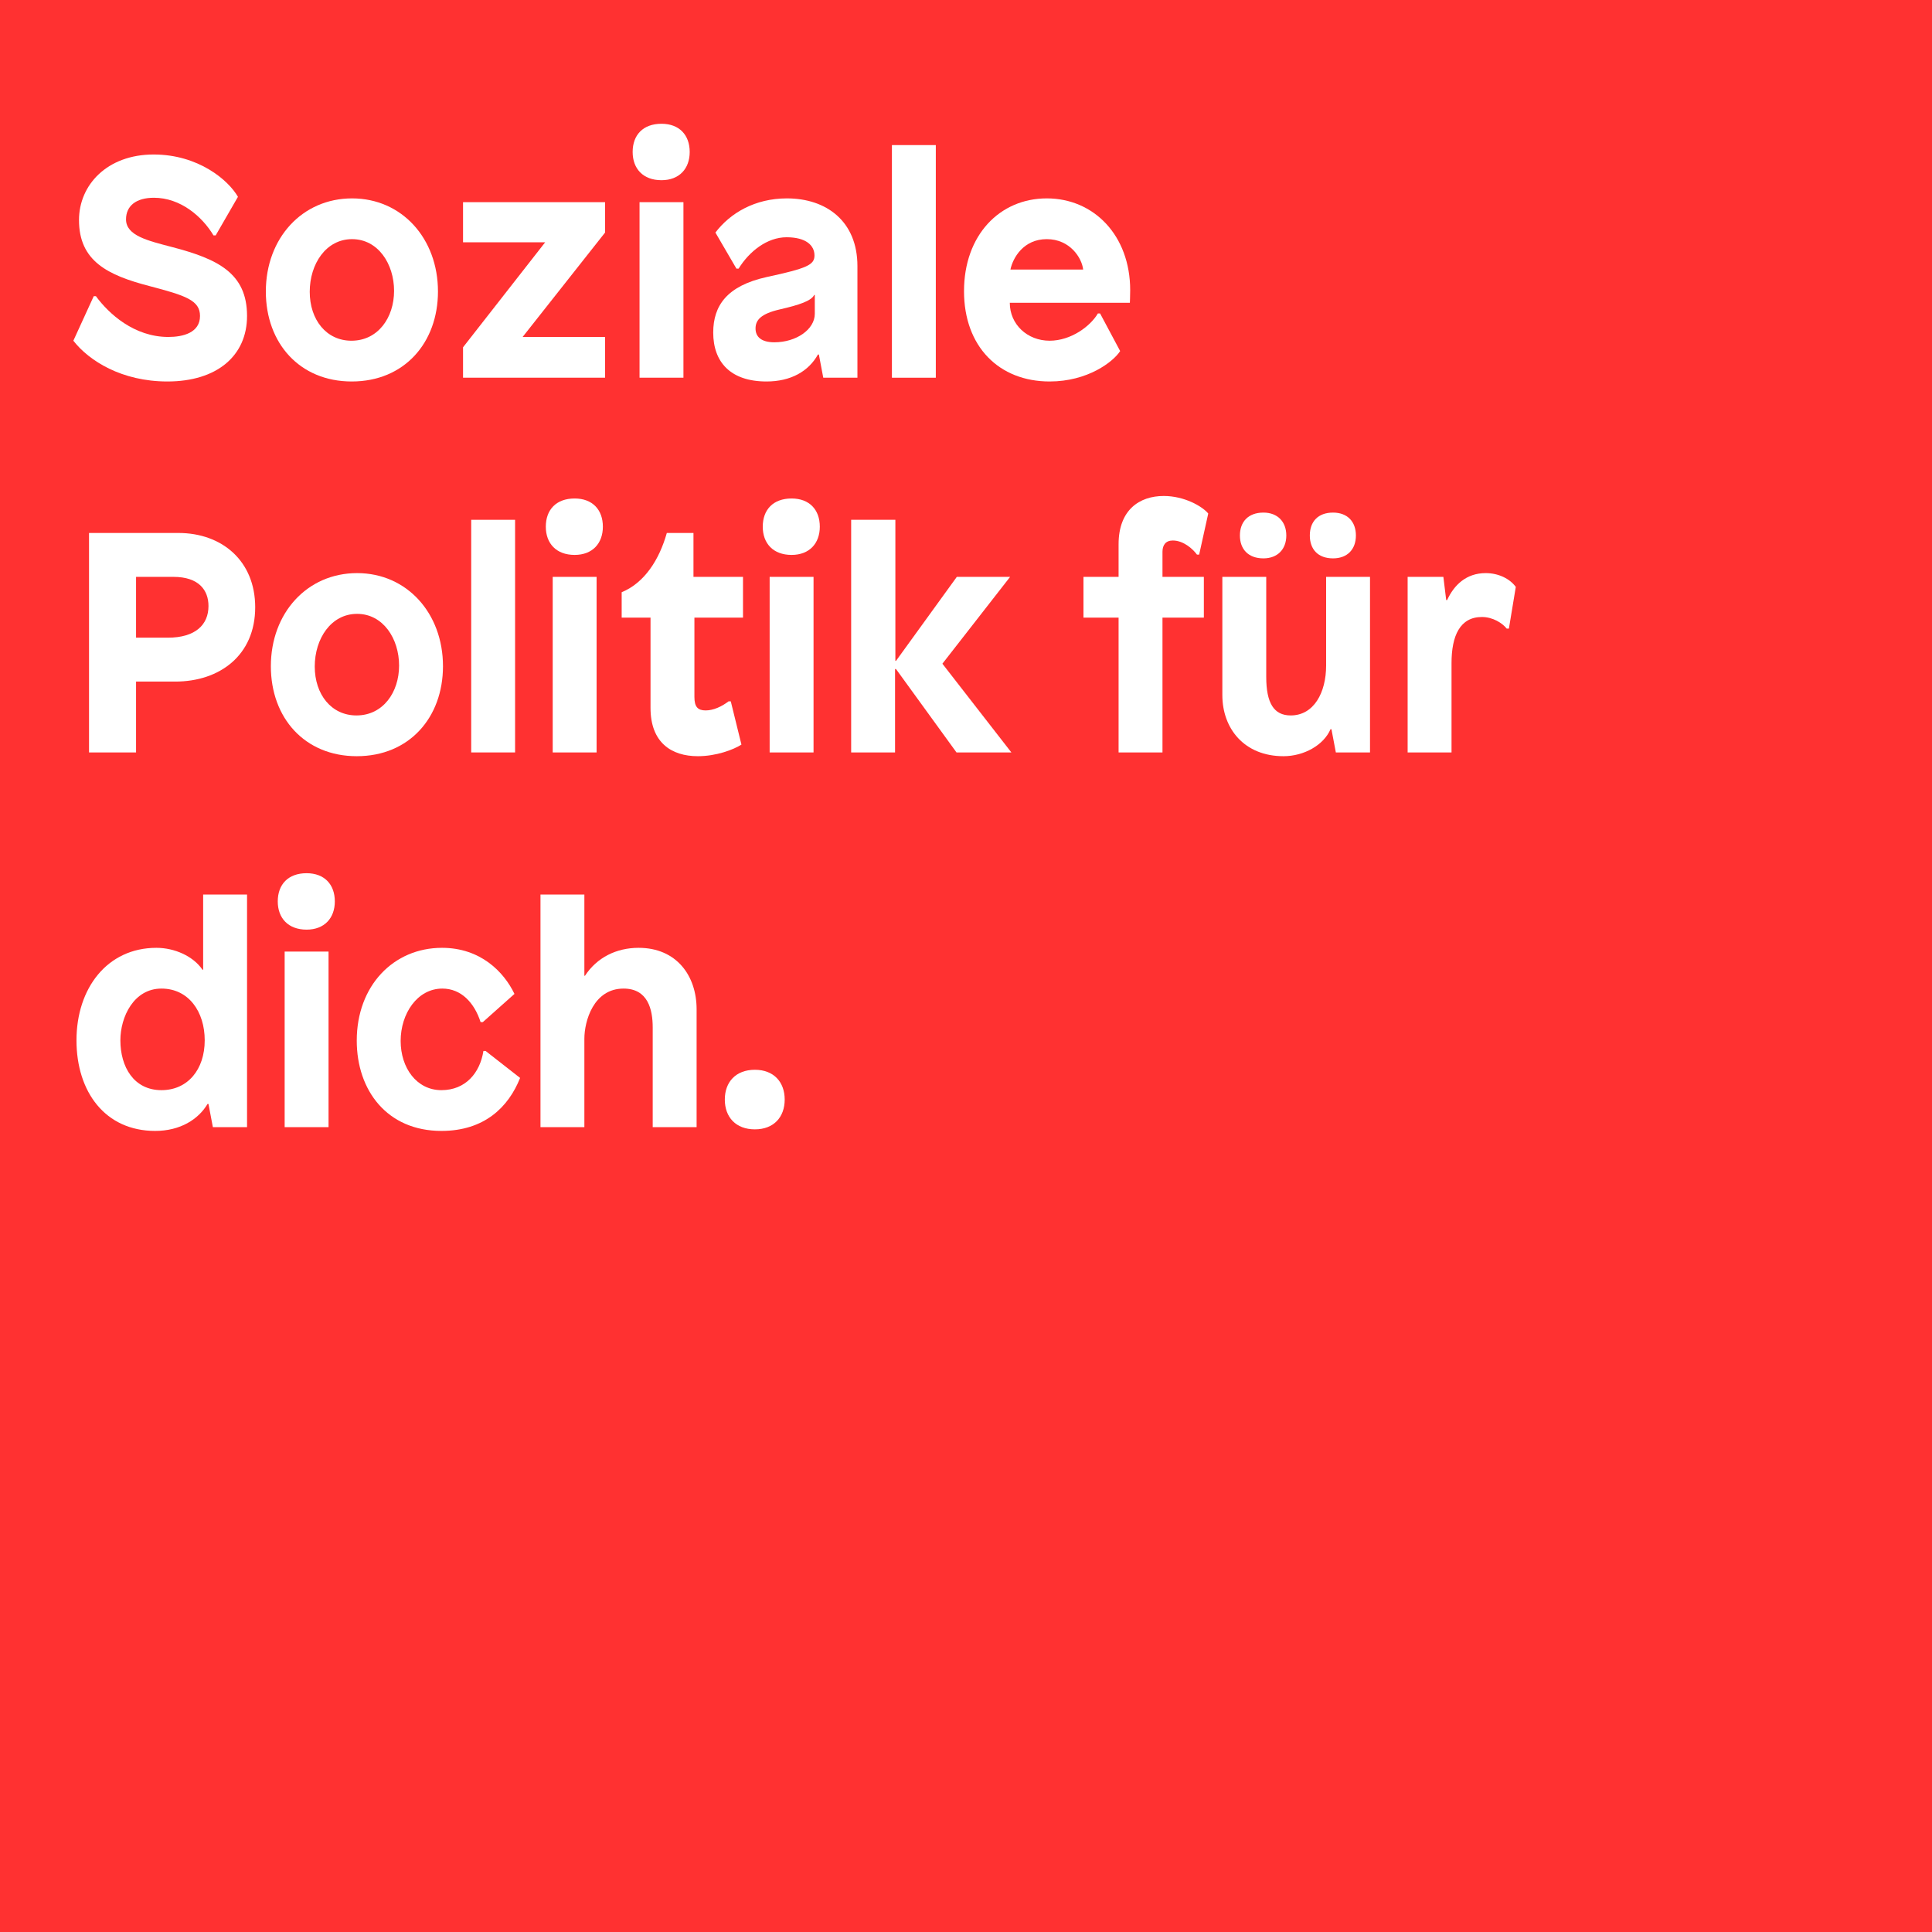 <svg xmlns="http://www.w3.org/2000/svg" xmlns:xlink="http://www.w3.org/1999/xlink" width="1080" zoomAndPan="magnify" viewBox="0 0 810 810" height="1080" preserveAspectRatio="xMidYMid meet" version="1.0"><defs><g/></defs><rect x="-81" width="972" fill="#ffffff" y="-81" height="972" fill-opacity="1"/><rect x="-81" width="972" fill="#ff3131" y="-81" height="972" fill-opacity="1"/><g fill="#ffffff" fill-opacity="1"><g transform="translate(28.125, 158.359)"><g><path d="M 36.277 -93.586 C 16.824 -93.586 4.996 -80.836 4.996 -66.117 C 4.996 -48.898 16.957 -42.98 34.699 -38.383 C 49.684 -34.438 55.73 -32.465 55.73 -25.895 C 55.73 -18.797 48.504 -17.086 42.457 -17.086 C 28.129 -17.086 17.48 -26.812 12.094 -34.176 L 11.172 -34.176 L 2.629 -15.512 C 9.199 -7.098 22.871 1.578 42.062 1.578 C 62.828 1.578 75.449 -9.199 75.449 -25.895 C 75.449 -43.902 63.094 -49.816 43.902 -54.812 C 33.914 -57.441 24.711 -59.543 24.711 -66.379 C 24.711 -72.031 28.918 -75.449 36.41 -75.449 C 47.582 -75.449 56.652 -67.562 61.383 -59.676 L 62.305 -59.676 L 71.637 -75.844 C 67.562 -82.941 54.941 -93.586 36.277 -93.586 Z M 36.277 -93.586 "/></g></g></g><g fill="#ffffff" fill-opacity="1"><g transform="translate(107.514, 158.359)"><g><path d="M 40.09 -75.184 C 19.191 -75.184 3.941 -58.492 3.941 -36.148 C 3.941 -14.457 18.141 1.578 39.957 1.578 C 62.039 1.578 76.105 -14.723 76.105 -36.148 C 76.105 -58.359 60.988 -75.184 40.09 -75.184 Z M 40.09 -58.098 C 51 -58.098 57.703 -47.715 57.703 -36.41 C 57.703 -25.238 51 -15.512 39.828 -15.512 C 29.312 -15.512 22.344 -24.316 22.344 -36.016 C 22.344 -47.715 29.18 -58.098 40.09 -58.098 Z M 40.09 -58.098 "/></g></g></g><g fill="#ffffff" fill-opacity="1"><g transform="translate(187.56, 158.359)"><g><path d="M 66.117 -60.859 L 66.117 -73.609 L 6.57 -73.609 L 6.57 -56.785 L 41.012 -56.785 L 6.57 -12.75 L 6.57 0 L 66.117 0 L 66.117 -17.086 L 31.547 -17.086 Z M 66.117 -60.859 "/></g></g></g><g fill="#ffffff" fill-opacity="1"><g transform="translate(260.245, 158.359)"><g><path d="M 17.086 -106.469 C 9.332 -106.469 4.996 -101.738 4.996 -94.641 C 4.996 -87.672 9.332 -82.809 17.086 -82.809 C 24.578 -82.809 28.918 -87.672 28.918 -94.641 C 28.918 -101.738 24.578 -106.469 17.086 -106.469 Z M 26.289 0 L 26.289 -73.609 L 7.887 -73.609 L 7.887 0 Z M 26.289 0 "/></g></g></g><g fill="#ffffff" fill-opacity="1"><g transform="translate(294.419, 158.359)"><g><path d="M 35.488 -75.184 C 22.082 -75.184 11.699 -69.008 5.52 -60.859 L 14.328 -45.742 L 15.246 -45.742 C 19.715 -52.973 27.207 -58.887 35.359 -58.887 C 43.508 -58.887 47.055 -55.469 47.055 -51.262 C 47.055 -47.32 44.035 -45.875 26.945 -42.191 C 10.383 -38.512 4.602 -30.23 4.602 -18.93 C 4.602 -6.57 11.828 1.578 26.945 1.578 C 37.066 1.578 44.559 -2.629 48.504 -9.727 L 48.898 -9.727 L 50.738 0 L 65.062 0 L 65.062 -46.793 C 65.062 -65.59 52.051 -75.184 35.488 -75.184 Z M 47.188 -34.699 L 47.188 -26.812 C 47.188 -20.242 39.434 -14.852 30.23 -14.852 C 24.844 -14.852 22.344 -17.086 22.344 -20.637 C 22.344 -24.184 24.578 -26.812 32.598 -28.656 C 40.617 -30.496 45.742 -32.203 46.926 -34.699 Z M 47.188 -34.699 "/></g></g></g><g fill="#ffffff" fill-opacity="1"><g transform="translate(366.053, 158.359)"><g><path d="M 26.289 0 L 26.289 -97.531 L 7.887 -97.531 L 7.887 0 Z M 26.289 0 "/></g></g></g><g fill="#ffffff" fill-opacity="1"><g transform="translate(400.227, 158.359)"><g><path d="M 38.645 -75.184 C 18.93 -75.184 3.941 -59.805 3.941 -36.277 C 3.941 -13.012 18.664 1.578 39.828 1.578 C 55.863 1.578 66.512 -6.703 69.402 -11.172 L 60.988 -26.945 L 60.07 -26.945 C 56.914 -21.555 48.766 -15.512 39.828 -15.512 C 30.496 -15.512 23.133 -22.344 23.133 -31.414 L 73.477 -31.414 C 73.477 -31.414 73.609 -34.57 73.609 -36.672 C 73.609 -59.676 58.359 -75.184 38.645 -75.184 Z M 38.645 -58.098 C 48.371 -58.098 53.367 -50.211 53.891 -45.348 L 23.398 -45.348 C 24.449 -50.344 28.918 -58.098 38.645 -58.098 Z M 38.645 -58.098 "/></g></g></g><g fill="#ffffff" fill-opacity="1"><g transform="translate(477.783, 158.359)"><g/></g></g><g fill="#ffffff" fill-opacity="1"><g transform="translate(28.125, 315.462)"><g><path d="M 9.199 -92.012 L 9.199 0 L 28.918 0 L 28.918 -29.707 L 45.348 -29.707 C 64.012 -29.707 78.867 -40.746 78.867 -60.859 C 78.867 -80.312 64.934 -92.012 46.664 -92.012 Z M 28.918 -73.609 L 44.559 -73.609 C 55.336 -73.609 59.281 -67.957 59.281 -61.383 C 59.281 -53.496 53.762 -48.109 42.191 -48.109 L 28.918 -48.109 Z M 28.918 -73.609 "/></g></g></g><g fill="#ffffff" fill-opacity="1"><g transform="translate(109.617, 315.462)"><g><path d="M 40.09 -75.184 C 19.191 -75.184 3.941 -58.492 3.941 -36.148 C 3.941 -14.457 18.141 1.578 39.957 1.578 C 62.039 1.578 76.105 -14.723 76.105 -36.148 C 76.105 -58.359 60.988 -75.184 40.09 -75.184 Z M 40.09 -58.098 C 51 -58.098 57.703 -47.715 57.703 -36.41 C 57.703 -25.238 51 -15.512 39.828 -15.512 C 29.312 -15.512 22.344 -24.316 22.344 -36.016 C 22.344 -47.715 29.18 -58.098 40.09 -58.098 Z M 40.09 -58.098 "/></g></g></g><g fill="#ffffff" fill-opacity="1"><g transform="translate(189.663, 315.462)"><g><path d="M 26.289 0 L 26.289 -97.531 L 7.887 -97.531 L 7.887 0 Z M 26.289 0 "/></g></g></g><g fill="#ffffff" fill-opacity="1"><g transform="translate(223.837, 315.462)"><g><path d="M 17.086 -106.469 C 9.332 -106.469 4.996 -101.738 4.996 -94.641 C 4.996 -87.672 9.332 -82.809 17.086 -82.809 C 24.578 -82.809 28.918 -87.672 28.918 -94.641 C 28.918 -101.738 24.578 -106.469 17.086 -106.469 Z M 26.289 0 L 26.289 -73.609 L 7.887 -73.609 L 7.887 0 Z M 26.289 0 "/></g></g></g><g fill="#ffffff" fill-opacity="1"><g transform="translate(258.011, 315.462)"><g><path d="M 32.73 -73.609 L 32.73 -92.012 L 21.555 -92.012 C 18.402 -80.836 12.223 -71.109 2.629 -67.168 L 2.629 -56.52 L 14.723 -56.52 L 14.723 -18.664 C 14.723 -4.207 23.398 1.578 34.57 1.578 C 42.324 1.578 49.555 -1.184 52.84 -3.285 L 48.371 -21.426 L 47.449 -21.426 C 44.559 -19.191 41.012 -17.613 37.855 -17.613 C 34.57 -17.613 33.125 -19.059 33.125 -23.266 L 33.125 -56.52 L 53.496 -56.52 L 53.496 -73.609 Z M 32.73 -73.609 "/></g></g></g><g fill="#ffffff" fill-opacity="1"><g transform="translate(314.792, 315.462)"><g><path d="M 17.086 -106.469 C 9.332 -106.469 4.996 -101.738 4.996 -94.641 C 4.996 -87.672 9.332 -82.809 17.086 -82.809 C 24.578 -82.809 28.918 -87.672 28.918 -94.641 C 28.918 -101.738 24.578 -106.469 17.086 -106.469 Z M 26.289 0 L 26.289 -73.609 L 7.887 -73.609 L 7.887 0 Z M 26.289 0 "/></g></g></g><g fill="#ffffff" fill-opacity="1"><g transform="translate(348.966, 315.462)"><g><path d="M 26.422 -38.383 L 26.422 -97.531 L 7.887 -97.531 L 7.887 0 L 26.289 0 L 26.289 -34.965 L 26.684 -34.965 L 52.051 0 L 75.055 0 L 46.137 -37.199 L 74.527 -73.609 L 52.184 -73.609 L 26.684 -38.383 Z M 26.422 -38.383 "/></g></g></g><g fill="#ffffff" fill-opacity="1"><g transform="translate(422.703, 315.462)"><g/></g></g><g fill="#ffffff" fill-opacity="1"><g transform="translate(454.249, 315.462)"><g><path d="M 33.648 -107.52 C 23.527 -107.52 14.723 -101.738 14.723 -87.277 L 14.723 -73.609 L 0 -73.609 L 0 -56.52 L 14.723 -56.52 L 14.723 0 L 33.125 0 L 33.125 -56.52 L 50.473 -56.52 L 50.473 -73.609 L 33.125 -73.609 L 33.125 -84.125 C 33.125 -86.883 34.438 -88.855 37.461 -88.855 C 41.93 -88.855 45.875 -85.305 47.582 -82.941 L 48.504 -82.941 L 52.312 -100.16 C 49.816 -103.184 42.324 -107.52 33.648 -107.52 Z M 33.648 -107.52 "/></g></g></g><g fill="#ffffff" fill-opacity="1"><g transform="translate(505.904, 315.462)"><g><path d="M 23.793 -100.555 C 17.48 -100.555 13.934 -96.742 13.934 -90.957 C 13.934 -85.176 17.48 -81.363 23.793 -81.363 C 29.707 -81.363 33.387 -85.176 33.387 -90.957 C 33.387 -96.742 29.707 -100.555 23.793 -100.555 Z M 52.973 -100.555 C 46.664 -100.555 43.246 -96.742 43.246 -90.957 C 43.246 -85.176 46.664 -81.363 52.973 -81.363 C 59.02 -81.363 62.566 -85.176 62.566 -90.957 C 62.566 -96.742 59.02 -100.555 52.973 -100.555 Z M 68.48 0 L 68.48 -73.609 L 50.078 -73.609 L 50.078 -36.41 C 50.078 -25.105 44.953 -15.512 35.227 -15.512 C 28.129 -15.512 24.973 -20.77 24.973 -31.676 L 24.973 -73.609 L 6.57 -73.609 L 6.57 -24.055 C 6.57 -9.988 15.773 1.578 32.203 1.578 C 40.746 1.578 49.027 -3.023 51.918 -9.727 L 52.312 -9.727 L 54.156 0 Z M 68.48 0 "/></g></g></g><g fill="#ffffff" fill-opacity="1"><g transform="translate(582.27, 315.462)"><g><path d="M 40.617 -75.184 C 32.465 -75.184 27.34 -70.191 24.449 -63.883 L 24.055 -63.883 L 22.871 -73.609 L 7.887 -73.609 L 7.887 0 L 26.289 0 L 26.289 -37.461 C 26.289 -48.898 29.836 -56.785 39.039 -56.785 C 43.508 -56.785 47.582 -54.285 49.422 -51.918 L 50.344 -51.918 L 53.234 -69.402 C 50.738 -72.82 46.004 -75.184 40.617 -75.184 Z M 40.617 -75.184 "/></g></g></g><g fill="#ffffff" fill-opacity="1"><g transform="translate(28.125, 472.565)"><g><path d="M 75.449 0 L 75.449 -97.531 L 57.047 -97.531 L 57.047 -65.984 L 56.785 -65.984 C 52.84 -71.77 44.953 -75.184 37.461 -75.184 C 16.824 -75.184 3.941 -58.23 3.941 -36.41 C 3.941 -14.723 16.035 1.578 36.934 1.578 C 47.449 1.578 55.074 -3.285 58.887 -9.727 L 59.281 -9.727 L 61.121 0 Z M 39.562 -58.098 C 51 -58.098 57.703 -48.371 57.703 -36.41 C 57.703 -24.184 50.605 -15.512 39.562 -15.512 C 27.996 -15.512 22.344 -25.238 22.344 -36.41 C 22.344 -46.27 27.996 -58.098 39.562 -58.098 Z M 39.562 -58.098 "/></g></g></g><g fill="#ffffff" fill-opacity="1"><g transform="translate(111.457, 472.565)"><g><path d="M 17.086 -106.469 C 9.332 -106.469 4.996 -101.738 4.996 -94.641 C 4.996 -87.672 9.332 -82.809 17.086 -82.809 C 24.578 -82.809 28.918 -87.672 28.918 -94.641 C 28.918 -101.738 24.578 -106.469 17.086 -106.469 Z M 26.289 0 L 26.289 -73.609 L 7.887 -73.609 L 7.887 0 Z M 26.289 0 "/></g></g></g><g fill="#ffffff" fill-opacity="1"><g transform="translate(145.631, 472.565)"><g><path d="M 39.695 -75.184 C 19.32 -75.184 3.941 -59.281 3.941 -36.277 C 3.941 -15.379 16.691 1.578 39.434 1.578 C 57.441 1.578 67.562 -8.414 72.426 -20.637 L 57.965 -31.941 L 57.047 -31.941 C 55.602 -22.738 49.555 -15.512 39.434 -15.512 C 29.051 -15.512 22.344 -24.844 22.344 -36.148 C 22.344 -47.582 29.312 -58.098 39.828 -58.098 C 47.715 -58.098 53.234 -52.184 55.863 -44.035 L 56.785 -44.035 L 70.059 -55.863 C 65.59 -65.195 55.73 -75.184 39.695 -75.184 Z M 39.695 -75.184 "/></g></g></g><g fill="#ffffff" fill-opacity="1"><g transform="translate(218.711, 472.565)"><g><path d="M 26.289 -63.488 L 26.289 -97.531 L 7.887 -97.531 L 7.887 0 L 26.289 0 L 26.289 -37.066 C 26.289 -44.426 30.102 -58.098 42.719 -58.098 C 52.973 -58.098 54.941 -49.293 54.941 -41.797 L 54.941 0 L 73.344 0 L 73.344 -49.422 C 73.344 -63.488 64.934 -75.184 49.027 -75.184 C 39.695 -75.184 31.547 -71.109 26.551 -63.488 Z M 26.289 -63.488 "/></g></g></g><g fill="#ffffff" fill-opacity="1"><g transform="translate(298.625, 472.565)"><g><path d="M 17.875 -24.055 C 9.859 -24.055 5.258 -18.93 5.258 -11.566 C 5.258 -4.207 9.859 0.922 17.875 0.922 C 25.762 0.922 30.363 -4.207 30.363 -11.566 C 30.363 -18.93 25.762 -24.055 17.875 -24.055 Z M 17.875 -24.055 "/></g></g></g></svg>